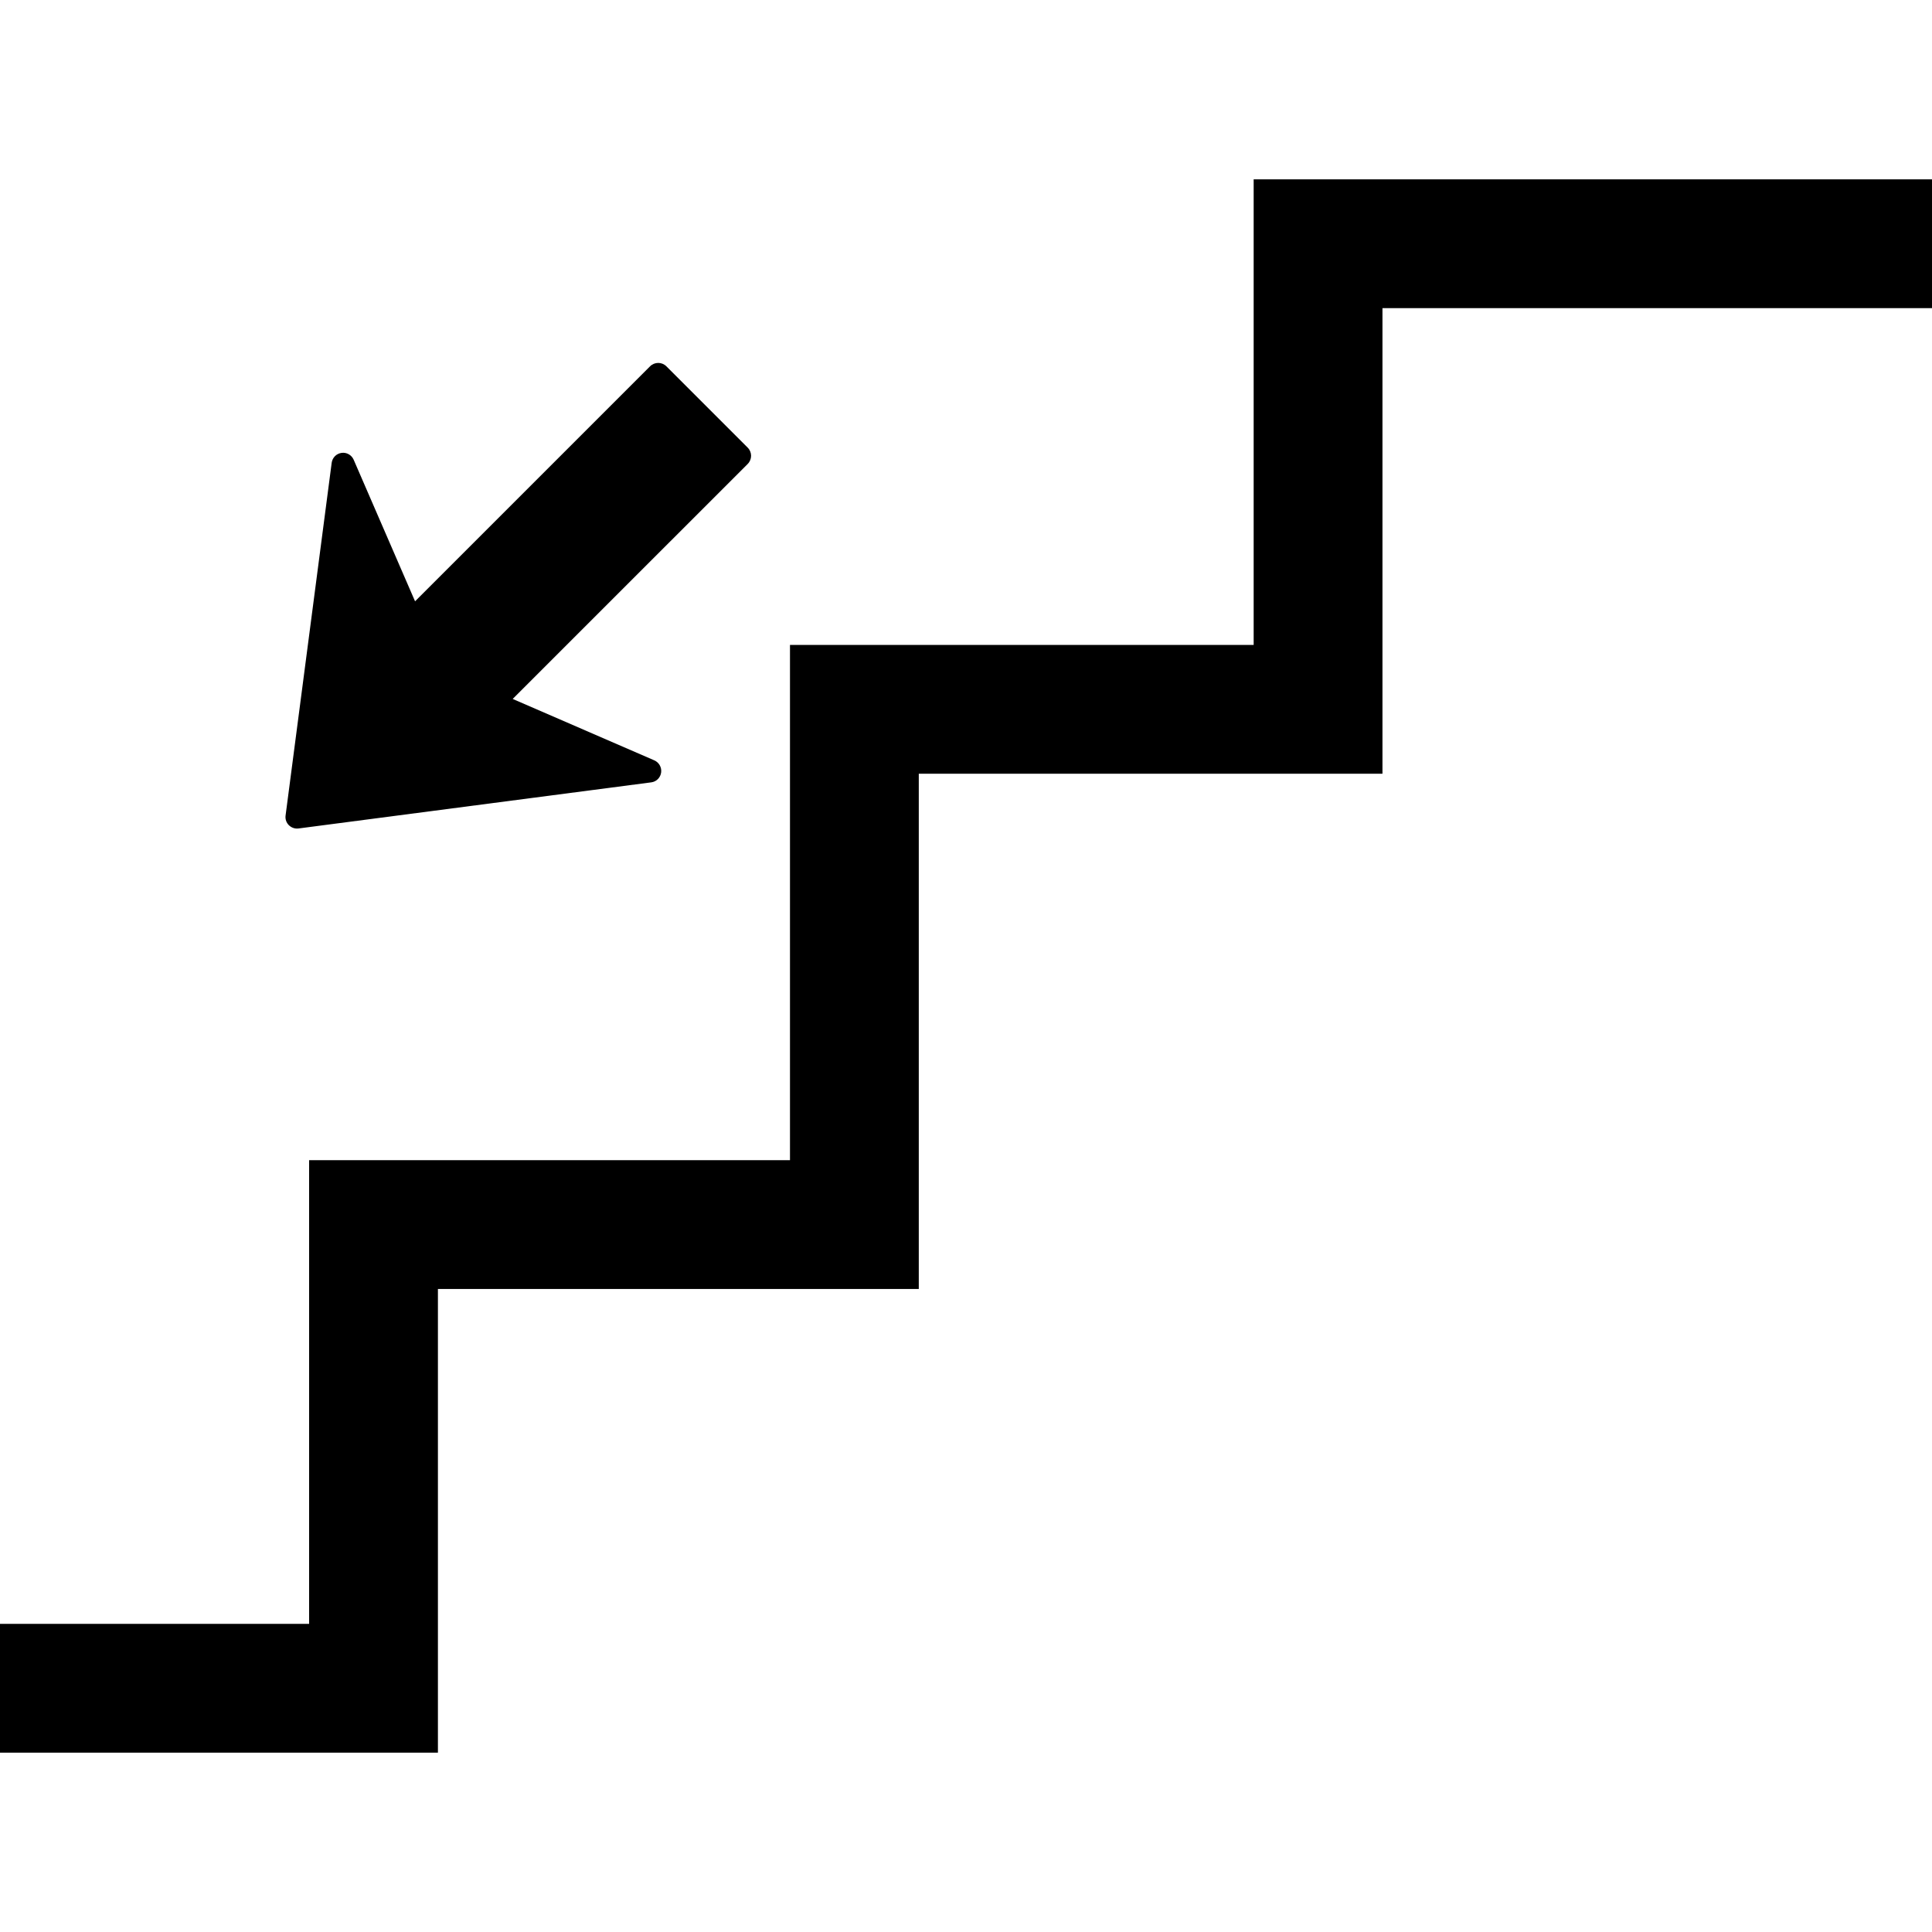<?xml version="1.0" encoding="iso-8859-1"?>
<!-- Uploaded to: SVG Repo, www.svgrepo.com, Generator: SVG Repo Mixer Tools -->
<!DOCTYPE svg PUBLIC "-//W3C//DTD SVG 1.1//EN" "http://www.w3.org/Graphics/SVG/1.1/DTD/svg11.dtd">
<svg fill="#000000" version="1.1" id="Capa_1" xmlns="http://www.w3.org/2000/svg" xmlns:xlink="http://www.w3.org/1999/xlink" 
	 width="800px" height="800px" viewBox="0 0 453.946 453.946"
	 xml:space="preserve">
<g>
	<path d="M453.946,42.138V72.4h-129.12v109.396H215.879v121.064H102.895v108.947H0v-30.264h72.631V272.599h112.984V151.534h108.947
		V42.138H453.946z M70.137,194.659l82.878-10.835c1.212-0.15,2.157-1.102,2.326-2.305c0.168-1.206-0.485-2.373-1.599-2.864
		l-33.278-14.431l55.219-55.213c1.055-1.063,1.061-2.772,0-3.83L156.57,86.066c-1.055-1.058-2.767-1.052-3.828,0l-55.218,55.218
		l-14.428-33.269c-0.485-1.114-1.652-1.776-2.858-1.604c-0.603,0.092-1.138,0.369-1.537,0.769c-0.405,0.405-0.683,0.952-0.769,1.561
		l-10.834,82.881c-0.109,0.833,0.168,1.664,0.769,2.264C68.467,194.476,69.304,194.769,70.137,194.659z"/>
</g>
</svg>